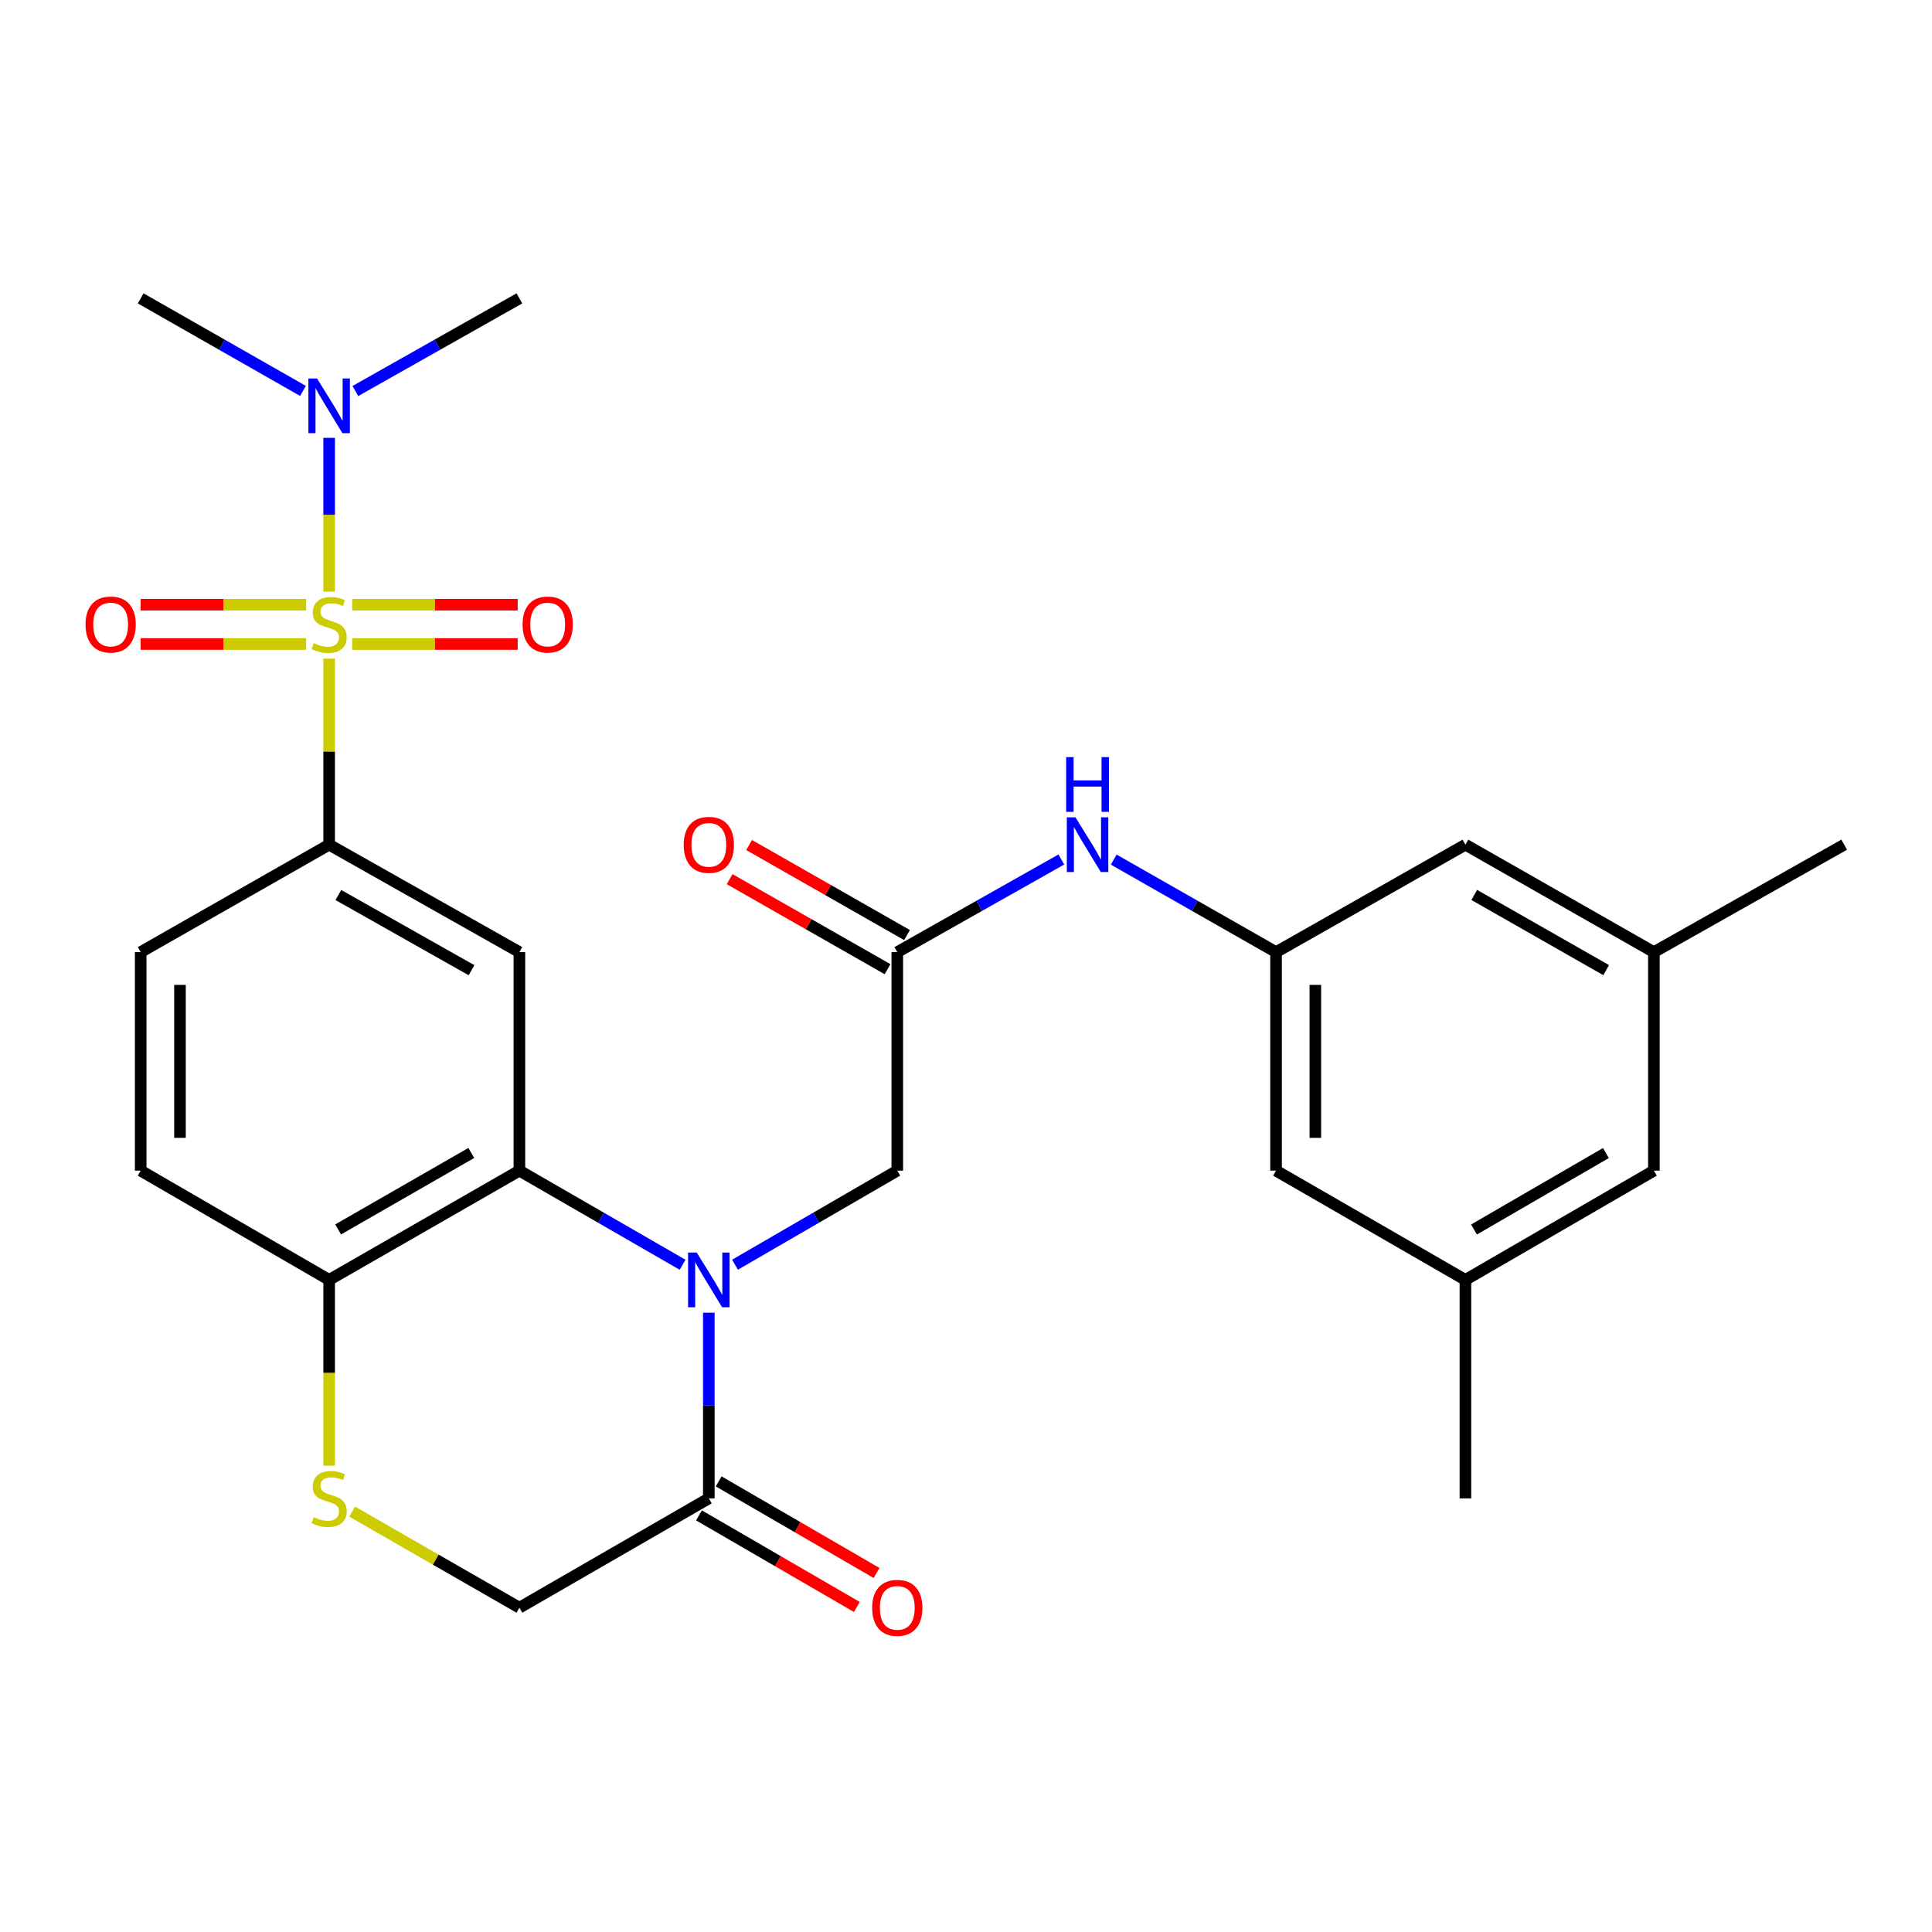 <?xml version='1.0' encoding='iso-8859-1'?>
<svg version='1.1' baseProfile='full'
              xmlns='http://www.w3.org/2000/svg'
                      xmlns:rdkit='http://www.rdkit.org/xml'
                      xmlns:xlink='http://www.w3.org/1999/xlink'
                  xml:space='preserve'
width='1000px' height='1000px' viewBox='0 0 1000 1000'>
<!-- END OF HEADER -->
<rect style='opacity:1.0;fill:#FFFFFF;stroke:none' width='1000' height='1000' x='0' y='0'> </rect>
<path class='bond-2' d='M 170.365,340.896 L 170.365,389.052' style='fill:none;fill-rule:evenodd;stroke:#CCCC00;stroke-width:6px;stroke-linecap:butt;stroke-linejoin:miter;stroke-opacity:1' />
<path class='bond-2' d='M 170.365,389.052 L 170.365,437.208' style='fill:none;fill-rule:evenodd;stroke:#000000;stroke-width:6px;stroke-linecap:butt;stroke-linejoin:miter;stroke-opacity:1' />
<path class='bond-7' d='M 170.365,306.217 L 170.365,266.42' style='fill:none;fill-rule:evenodd;stroke:#CCCC00;stroke-width:6px;stroke-linecap:butt;stroke-linejoin:miter;stroke-opacity:1' />
<path class='bond-7' d='M 170.365,266.42 L 170.365,226.623' style='fill:none;fill-rule:evenodd;stroke:#0000FF;stroke-width:6px;stroke-linecap:butt;stroke-linejoin:miter;stroke-opacity:1' />
<path class='bond-10' d='M 158.458,312.997 L 115.629,312.997' style='fill:none;fill-rule:evenodd;stroke:#CCCC00;stroke-width:6px;stroke-linecap:butt;stroke-linejoin:miter;stroke-opacity:1' />
<path class='bond-10' d='M 115.629,312.997 L 72.8,312.997' style='fill:none;fill-rule:evenodd;stroke:#FF0000;stroke-width:6px;stroke-linecap:butt;stroke-linejoin:miter;stroke-opacity:1' />
<path class='bond-10' d='M 158.458,333.333 L 115.629,333.333' style='fill:none;fill-rule:evenodd;stroke:#CCCC00;stroke-width:6px;stroke-linecap:butt;stroke-linejoin:miter;stroke-opacity:1' />
<path class='bond-10' d='M 115.629,333.333 L 72.8,333.333' style='fill:none;fill-rule:evenodd;stroke:#FF0000;stroke-width:6px;stroke-linecap:butt;stroke-linejoin:miter;stroke-opacity:1' />
<path class='bond-11' d='M 182.273,333.333 L 225.112,333.333' style='fill:none;fill-rule:evenodd;stroke:#CCCC00;stroke-width:6px;stroke-linecap:butt;stroke-linejoin:miter;stroke-opacity:1' />
<path class='bond-11' d='M 225.112,333.333 L 267.952,333.333' style='fill:none;fill-rule:evenodd;stroke:#FF0000;stroke-width:6px;stroke-linecap:butt;stroke-linejoin:miter;stroke-opacity:1' />
<path class='bond-11' d='M 182.273,312.997 L 225.112,312.997' style='fill:none;fill-rule:evenodd;stroke:#CCCC00;stroke-width:6px;stroke-linecap:butt;stroke-linejoin:miter;stroke-opacity:1' />
<path class='bond-11' d='M 225.112,312.997 L 267.952,312.997' style='fill:none;fill-rule:evenodd;stroke:#FF0000;stroke-width:6px;stroke-linecap:butt;stroke-linejoin:miter;stroke-opacity:1' />
<path class='bond-0' d='M 353.315,654.644 L 311.077,630.284' style='fill:none;fill-rule:evenodd;stroke:#0000FF;stroke-width:6px;stroke-linecap:butt;stroke-linejoin:miter;stroke-opacity:1' />
<path class='bond-0' d='M 311.077,630.284 L 268.839,605.923' style='fill:none;fill-rule:evenodd;stroke:#000000;stroke-width:6px;stroke-linecap:butt;stroke-linejoin:miter;stroke-opacity:1' />
<path class='bond-4' d='M 366.885,679.458 L 366.885,727.511' style='fill:none;fill-rule:evenodd;stroke:#0000FF;stroke-width:6px;stroke-linecap:butt;stroke-linejoin:miter;stroke-opacity:1' />
<path class='bond-4' d='M 366.885,727.511 L 366.885,775.564' style='fill:none;fill-rule:evenodd;stroke:#000000;stroke-width:6px;stroke-linecap:butt;stroke-linejoin:miter;stroke-opacity:1' />
<path class='bond-9' d='M 380.443,654.61 L 422.438,630.267' style='fill:none;fill-rule:evenodd;stroke:#0000FF;stroke-width:6px;stroke-linecap:butt;stroke-linejoin:miter;stroke-opacity:1' />
<path class='bond-9' d='M 422.438,630.267 L 464.433,605.923' style='fill:none;fill-rule:evenodd;stroke:#000000;stroke-width:6px;stroke-linecap:butt;stroke-linejoin:miter;stroke-opacity:1' />
<path class='bond-1' d='M 268.839,605.923 L 268.839,492.818' style='fill:none;fill-rule:evenodd;stroke:#000000;stroke-width:6px;stroke-linecap:butt;stroke-linejoin:miter;stroke-opacity:1' />
<path class='bond-28' d='M 268.839,605.923 L 170.365,662.47' style='fill:none;fill-rule:evenodd;stroke:#000000;stroke-width:6px;stroke-linecap:butt;stroke-linejoin:miter;stroke-opacity:1' />
<path class='bond-28' d='M 243.941,596.769 L 175.009,636.352' style='fill:none;fill-rule:evenodd;stroke:#000000;stroke-width:6px;stroke-linecap:butt;stroke-linejoin:miter;stroke-opacity:1' />
<path class='bond-3' d='M 170.365,437.208 L 268.839,492.818' style='fill:none;fill-rule:evenodd;stroke:#000000;stroke-width:6px;stroke-linecap:butt;stroke-linejoin:miter;stroke-opacity:1' />
<path class='bond-3' d='M 175.136,463.258 L 244.068,502.184' style='fill:none;fill-rule:evenodd;stroke:#000000;stroke-width:6px;stroke-linecap:butt;stroke-linejoin:miter;stroke-opacity:1' />
<path class='bond-16' d='M 170.365,437.208 L 72.817,492.818' style='fill:none;fill-rule:evenodd;stroke:#000000;stroke-width:6px;stroke-linecap:butt;stroke-linejoin:miter;stroke-opacity:1' />
<path class='bond-15' d='M 361.783,784.36 L 402.647,808.063' style='fill:none;fill-rule:evenodd;stroke:#000000;stroke-width:6px;stroke-linecap:butt;stroke-linejoin:miter;stroke-opacity:1' />
<path class='bond-15' d='M 402.647,808.063 L 443.512,831.766' style='fill:none;fill-rule:evenodd;stroke:#FF0000;stroke-width:6px;stroke-linecap:butt;stroke-linejoin:miter;stroke-opacity:1' />
<path class='bond-15' d='M 371.986,766.769 L 412.851,790.471' style='fill:none;fill-rule:evenodd;stroke:#000000;stroke-width:6px;stroke-linecap:butt;stroke-linejoin:miter;stroke-opacity:1' />
<path class='bond-15' d='M 412.851,790.471 L 453.715,814.174' style='fill:none;fill-rule:evenodd;stroke:#FF0000;stroke-width:6px;stroke-linecap:butt;stroke-linejoin:miter;stroke-opacity:1' />
<path class='bond-29' d='M 366.885,775.564 L 268.839,832.145' style='fill:none;fill-rule:evenodd;stroke:#000000;stroke-width:6px;stroke-linecap:butt;stroke-linejoin:miter;stroke-opacity:1' />
<path class='bond-5' d='M 170.365,758.617 L 170.365,710.544' style='fill:none;fill-rule:evenodd;stroke:#CCCC00;stroke-width:6px;stroke-linecap:butt;stroke-linejoin:miter;stroke-opacity:1' />
<path class='bond-5' d='M 170.365,710.544 L 170.365,662.47' style='fill:none;fill-rule:evenodd;stroke:#000000;stroke-width:6px;stroke-linecap:butt;stroke-linejoin:miter;stroke-opacity:1' />
<path class='bond-14' d='M 182.284,782.413 L 225.562,807.279' style='fill:none;fill-rule:evenodd;stroke:#CCCC00;stroke-width:6px;stroke-linecap:butt;stroke-linejoin:miter;stroke-opacity:1' />
<path class='bond-14' d='M 225.562,807.279 L 268.839,832.145' style='fill:none;fill-rule:evenodd;stroke:#000000;stroke-width:6px;stroke-linecap:butt;stroke-linejoin:miter;stroke-opacity:1' />
<path class='bond-6' d='M 464.433,492.818 L 464.433,605.923' style='fill:none;fill-rule:evenodd;stroke:#000000;stroke-width:6px;stroke-linecap:butt;stroke-linejoin:miter;stroke-opacity:1' />
<path class='bond-12' d='M 464.433,492.818 L 506.892,468.843' style='fill:none;fill-rule:evenodd;stroke:#000000;stroke-width:6px;stroke-linecap:butt;stroke-linejoin:miter;stroke-opacity:1' />
<path class='bond-12' d='M 506.892,468.843 L 549.351,444.869' style='fill:none;fill-rule:evenodd;stroke:#0000FF;stroke-width:6px;stroke-linecap:butt;stroke-linejoin:miter;stroke-opacity:1' />
<path class='bond-17' d='M 469.469,483.984 L 428.598,460.685' style='fill:none;fill-rule:evenodd;stroke:#000000;stroke-width:6px;stroke-linecap:butt;stroke-linejoin:miter;stroke-opacity:1' />
<path class='bond-17' d='M 428.598,460.685 L 387.728,437.386' style='fill:none;fill-rule:evenodd;stroke:#FF0000;stroke-width:6px;stroke-linecap:butt;stroke-linejoin:miter;stroke-opacity:1' />
<path class='bond-17' d='M 459.397,501.651 L 418.526,478.352' style='fill:none;fill-rule:evenodd;stroke:#000000;stroke-width:6px;stroke-linecap:butt;stroke-linejoin:miter;stroke-opacity:1' />
<path class='bond-17' d='M 418.526,478.352 L 377.656,455.053' style='fill:none;fill-rule:evenodd;stroke:#FF0000;stroke-width:6px;stroke-linecap:butt;stroke-linejoin:miter;stroke-opacity:1' />
<path class='bond-24' d='M 156.818,202.335 L 114.817,178.387' style='fill:none;fill-rule:evenodd;stroke:#0000FF;stroke-width:6px;stroke-linecap:butt;stroke-linejoin:miter;stroke-opacity:1' />
<path class='bond-24' d='M 114.817,178.387 L 72.817,154.439' style='fill:none;fill-rule:evenodd;stroke:#000000;stroke-width:6px;stroke-linecap:butt;stroke-linejoin:miter;stroke-opacity:1' />
<path class='bond-25' d='M 183.932,202.396 L 226.386,178.417' style='fill:none;fill-rule:evenodd;stroke:#0000FF;stroke-width:6px;stroke-linecap:butt;stroke-linejoin:miter;stroke-opacity:1' />
<path class='bond-25' d='M 226.386,178.417 L 268.839,154.439' style='fill:none;fill-rule:evenodd;stroke:#000000;stroke-width:6px;stroke-linecap:butt;stroke-linejoin:miter;stroke-opacity:1' />
<path class='bond-8' d='M 170.365,662.47 L 72.817,605.923' style='fill:none;fill-rule:evenodd;stroke:#000000;stroke-width:6px;stroke-linecap:butt;stroke-linejoin:miter;stroke-opacity:1' />
<path class='bond-13' d='M 576.466,444.93 L 618.472,468.874' style='fill:none;fill-rule:evenodd;stroke:#0000FF;stroke-width:6px;stroke-linecap:butt;stroke-linejoin:miter;stroke-opacity:1' />
<path class='bond-13' d='M 618.472,468.874 L 660.478,492.818' style='fill:none;fill-rule:evenodd;stroke:#000000;stroke-width:6px;stroke-linecap:butt;stroke-linejoin:miter;stroke-opacity:1' />
<path class='bond-21' d='M 660.478,492.818 L 758.5,437.208' style='fill:none;fill-rule:evenodd;stroke:#000000;stroke-width:6px;stroke-linecap:butt;stroke-linejoin:miter;stroke-opacity:1' />
<path class='bond-22' d='M 660.478,492.818 L 660.478,605.923' style='fill:none;fill-rule:evenodd;stroke:#000000;stroke-width:6px;stroke-linecap:butt;stroke-linejoin:miter;stroke-opacity:1' />
<path class='bond-22' d='M 680.814,509.783 L 680.814,588.957' style='fill:none;fill-rule:evenodd;stroke:#000000;stroke-width:6px;stroke-linecap:butt;stroke-linejoin:miter;stroke-opacity:1' />
<path class='bond-18' d='M 72.817,492.818 L 72.817,605.923' style='fill:none;fill-rule:evenodd;stroke:#000000;stroke-width:6px;stroke-linecap:butt;stroke-linejoin:miter;stroke-opacity:1' />
<path class='bond-18' d='M 93.154,509.783 L 93.154,588.957' style='fill:none;fill-rule:evenodd;stroke:#000000;stroke-width:6px;stroke-linecap:butt;stroke-linejoin:miter;stroke-opacity:1' />
<path class='bond-19' d='M 856.048,492.818 L 758.5,437.208' style='fill:none;fill-rule:evenodd;stroke:#000000;stroke-width:6px;stroke-linecap:butt;stroke-linejoin:miter;stroke-opacity:1' />
<path class='bond-19' d='M 831.344,502.144 L 763.061,463.217' style='fill:none;fill-rule:evenodd;stroke:#000000;stroke-width:6px;stroke-linecap:butt;stroke-linejoin:miter;stroke-opacity:1' />
<path class='bond-27' d='M 856.048,492.818 L 954.545,437.208' style='fill:none;fill-rule:evenodd;stroke:#000000;stroke-width:6px;stroke-linecap:butt;stroke-linejoin:miter;stroke-opacity:1' />
<path class='bond-30' d='M 856.048,492.818 L 856.048,605.923' style='fill:none;fill-rule:evenodd;stroke:#000000;stroke-width:6px;stroke-linecap:butt;stroke-linejoin:miter;stroke-opacity:1' />
<path class='bond-20' d='M 758.5,662.47 L 660.478,605.923' style='fill:none;fill-rule:evenodd;stroke:#000000;stroke-width:6px;stroke-linecap:butt;stroke-linejoin:miter;stroke-opacity:1' />
<path class='bond-23' d='M 758.5,662.47 L 856.048,605.923' style='fill:none;fill-rule:evenodd;stroke:#000000;stroke-width:6px;stroke-linecap:butt;stroke-linejoin:miter;stroke-opacity:1' />
<path class='bond-23' d='M 762.933,636.394 L 831.217,596.811' style='fill:none;fill-rule:evenodd;stroke:#000000;stroke-width:6px;stroke-linecap:butt;stroke-linejoin:miter;stroke-opacity:1' />
<path class='bond-26' d='M 758.5,662.47 L 758.5,775.564' style='fill:none;fill-rule:evenodd;stroke:#000000;stroke-width:6px;stroke-linecap:butt;stroke-linejoin:miter;stroke-opacity:1' />
<path  class='atom-0' d='M 162.365 332.885
Q 162.685 333.005, 164.005 333.565
Q 165.325 334.125, 166.765 334.485
Q 168.245 334.805, 169.685 334.805
Q 172.365 334.805, 173.925 333.525
Q 175.485 332.205, 175.485 329.925
Q 175.485 328.365, 174.685 327.405
Q 173.925 326.445, 172.725 325.925
Q 171.525 325.405, 169.525 324.805
Q 167.005 324.045, 165.485 323.325
Q 164.005 322.605, 162.925 321.085
Q 161.885 319.565, 161.885 317.005
Q 161.885 313.445, 164.285 311.245
Q 166.725 309.045, 171.525 309.045
Q 174.805 309.045, 178.525 310.605
L 177.605 313.685
Q 174.205 312.285, 171.645 312.285
Q 168.885 312.285, 167.365 313.445
Q 165.845 314.565, 165.885 316.525
Q 165.885 318.045, 166.645 318.965
Q 167.445 319.885, 168.565 320.405
Q 169.725 320.925, 171.645 321.525
Q 174.205 322.325, 175.725 323.125
Q 177.245 323.925, 178.325 325.565
Q 179.445 327.165, 179.445 329.925
Q 179.445 333.845, 176.805 335.965
Q 174.205 338.045, 169.845 338.045
Q 167.325 338.045, 165.405 337.485
Q 163.525 336.965, 161.285 336.045
L 162.365 332.885
' fill='#CCCC00'/>
<path  class='atom-1' d='M 360.625 648.31
L 369.905 663.31
Q 370.825 664.79, 372.305 667.47
Q 373.785 670.15, 373.865 670.31
L 373.865 648.31
L 377.625 648.31
L 377.625 676.63
L 373.745 676.63
L 363.785 660.23
Q 362.625 658.31, 361.385 656.11
Q 360.185 653.91, 359.825 653.23
L 359.825 676.63
L 356.145 676.63
L 356.145 648.31
L 360.625 648.31
' fill='#0000FF'/>
<path  class='atom-6' d='M 162.365 785.284
Q 162.685 785.404, 164.005 785.964
Q 165.325 786.524, 166.765 786.884
Q 168.245 787.204, 169.685 787.204
Q 172.365 787.204, 173.925 785.924
Q 175.485 784.604, 175.485 782.324
Q 175.485 780.764, 174.685 779.804
Q 173.925 778.844, 172.725 778.324
Q 171.525 777.804, 169.525 777.204
Q 167.005 776.444, 165.485 775.724
Q 164.005 775.004, 162.925 773.484
Q 161.885 771.964, 161.885 769.404
Q 161.885 765.844, 164.285 763.644
Q 166.725 761.444, 171.525 761.444
Q 174.805 761.444, 178.525 763.004
L 177.605 766.084
Q 174.205 764.684, 171.645 764.684
Q 168.885 764.684, 167.365 765.844
Q 165.845 766.964, 165.885 768.924
Q 165.885 770.444, 166.645 771.364
Q 167.445 772.284, 168.565 772.804
Q 169.725 773.324, 171.645 773.924
Q 174.205 774.724, 175.725 775.524
Q 177.245 776.324, 178.325 777.964
Q 179.445 779.564, 179.445 782.324
Q 179.445 786.244, 176.805 788.364
Q 174.205 790.444, 169.845 790.444
Q 167.325 790.444, 165.405 789.884
Q 163.525 789.364, 161.285 788.444
L 162.365 785.284
' fill='#CCCC00'/>
<path  class='atom-8' d='M 164.105 195.899
L 173.385 210.899
Q 174.305 212.379, 175.785 215.059
Q 177.265 217.739, 177.345 217.899
L 177.345 195.899
L 181.105 195.899
L 181.105 224.219
L 177.225 224.219
L 167.265 207.819
Q 166.105 205.899, 164.865 203.699
Q 163.665 201.499, 163.305 200.819
L 163.305 224.219
L 159.625 224.219
L 159.625 195.899
L 164.105 195.899
' fill='#0000FF'/>
<path  class='atom-11' d='M 44.271 323.245
Q 44.271 316.445, 47.631 312.645
Q 50.991 308.845, 57.271 308.845
Q 63.551 308.845, 66.911 312.645
Q 70.271 316.445, 70.271 323.245
Q 70.271 330.125, 66.871 334.045
Q 63.471 337.925, 57.271 337.925
Q 51.031 337.925, 47.631 334.045
Q 44.271 330.165, 44.271 323.245
M 57.271 334.725
Q 61.591 334.725, 63.911 331.845
Q 66.271 328.925, 66.271 323.245
Q 66.271 317.685, 63.911 314.885
Q 61.591 312.045, 57.271 312.045
Q 52.951 312.045, 50.591 314.845
Q 48.271 317.645, 48.271 323.245
Q 48.271 328.965, 50.591 331.845
Q 52.951 334.725, 57.271 334.725
' fill='#FF0000'/>
<path  class='atom-12' d='M 270.482 323.245
Q 270.482 316.445, 273.842 312.645
Q 277.202 308.845, 283.482 308.845
Q 289.762 308.845, 293.122 312.645
Q 296.482 316.445, 296.482 323.245
Q 296.482 330.125, 293.082 334.045
Q 289.682 337.925, 283.482 337.925
Q 277.242 337.925, 273.842 334.045
Q 270.482 330.165, 270.482 323.245
M 283.482 334.725
Q 287.802 334.725, 290.122 331.845
Q 292.482 328.925, 292.482 323.245
Q 292.482 317.685, 290.122 314.885
Q 287.802 312.045, 283.482 312.045
Q 279.162 312.045, 276.802 314.845
Q 274.482 317.645, 274.482 323.245
Q 274.482 328.965, 276.802 331.845
Q 279.162 334.725, 283.482 334.725
' fill='#FF0000'/>
<path  class='atom-13' d='M 556.658 423.048
L 565.938 438.048
Q 566.858 439.528, 568.338 442.208
Q 569.818 444.888, 569.898 445.048
L 569.898 423.048
L 573.658 423.048
L 573.658 451.368
L 569.778 451.368
L 559.818 434.968
Q 558.658 433.048, 557.418 430.848
Q 556.218 428.648, 555.858 427.968
L 555.858 451.368
L 552.178 451.368
L 552.178 423.048
L 556.658 423.048
' fill='#0000FF'/>
<path  class='atom-13' d='M 551.838 391.896
L 555.678 391.896
L 555.678 403.936
L 570.158 403.936
L 570.158 391.896
L 573.998 391.896
L 573.998 420.216
L 570.158 420.216
L 570.158 407.136
L 555.678 407.136
L 555.678 420.216
L 551.838 420.216
L 551.838 391.896
' fill='#0000FF'/>
<path  class='atom-16' d='M 451.433 832.225
Q 451.433 825.425, 454.793 821.625
Q 458.153 817.825, 464.433 817.825
Q 470.713 817.825, 474.073 821.625
Q 477.433 825.425, 477.433 832.225
Q 477.433 839.105, 474.033 843.025
Q 470.633 846.905, 464.433 846.905
Q 458.193 846.905, 454.793 843.025
Q 451.433 839.145, 451.433 832.225
M 464.433 843.705
Q 468.753 843.705, 471.073 840.825
Q 473.433 837.905, 473.433 832.225
Q 473.433 826.665, 471.073 823.865
Q 468.753 821.025, 464.433 821.025
Q 460.113 821.025, 457.753 823.825
Q 455.433 826.625, 455.433 832.225
Q 455.433 837.945, 457.753 840.825
Q 460.113 843.705, 464.433 843.705
' fill='#FF0000'/>
<path  class='atom-18' d='M 353.885 437.288
Q 353.885 430.488, 357.245 426.688
Q 360.605 422.888, 366.885 422.888
Q 373.165 422.888, 376.525 426.688
Q 379.885 430.488, 379.885 437.288
Q 379.885 444.168, 376.485 448.088
Q 373.085 451.968, 366.885 451.968
Q 360.645 451.968, 357.245 448.088
Q 353.885 444.208, 353.885 437.288
M 366.885 448.768
Q 371.205 448.768, 373.525 445.888
Q 375.885 442.968, 375.885 437.288
Q 375.885 431.728, 373.525 428.928
Q 371.205 426.088, 366.885 426.088
Q 362.565 426.088, 360.205 428.888
Q 357.885 431.688, 357.885 437.288
Q 357.885 443.008, 360.205 445.888
Q 362.565 448.768, 366.885 448.768
' fill='#FF0000'/>
</svg>

